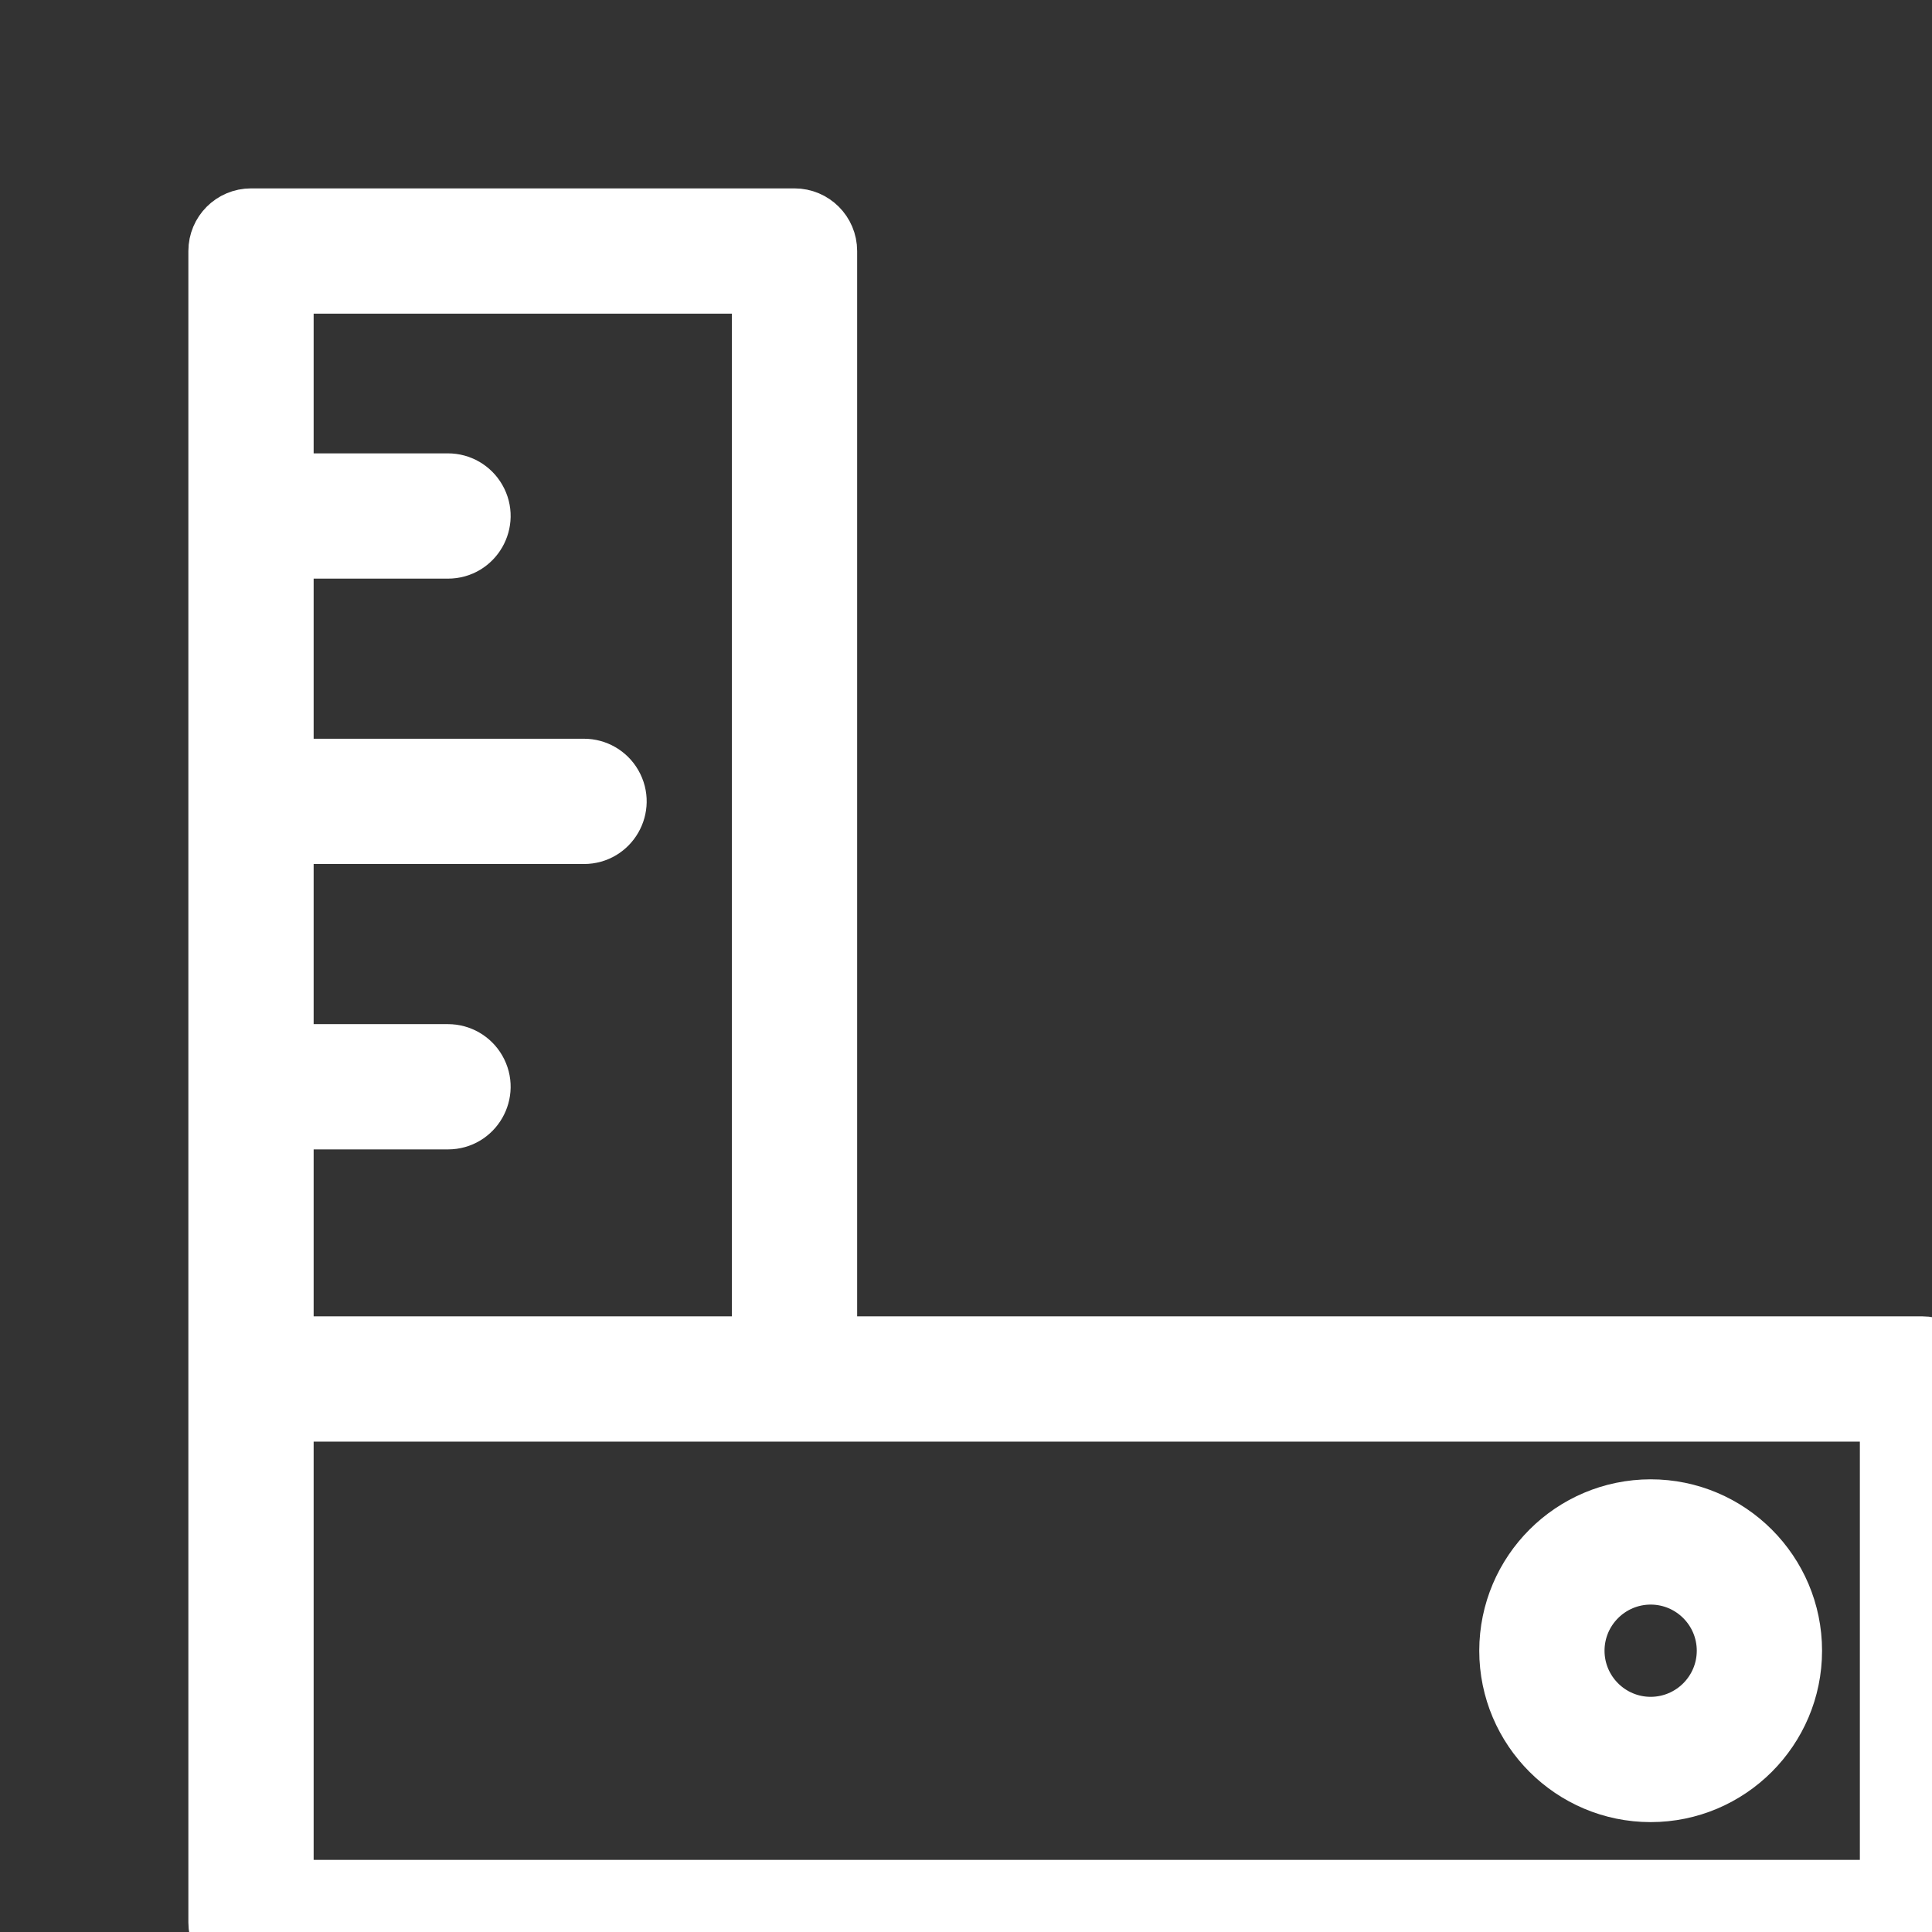 <?xml version="1.0" encoding="UTF-8"?> <svg xmlns="http://www.w3.org/2000/svg" viewBox="0 0 100.00 100.00" data-guides="{&quot;vertical&quot;:[],&quot;horizontal&quot;:[]}"><rect x="0" y="0" width="100.00" height="100.00" fill="#333333" stroke="none"/><defs></defs><path fill="#ffffff" stroke="#ffffff" fill-opacity="1" stroke-width="3" stroke-opacity="1" color="rgb(51, 51, 51)" fill-rule="evenodd" id="tSvg1696a95758e" title="Path 1" d="M99.508 69.634C80.627 69.634 61.747 69.634 42.866 69.634C42.866 50.754 42.866 31.873 42.866 12.993C42.866 12.031 42.086 11.251 41.124 11.251C31.747 11.251 22.369 11.251 12.992 11.251C12.03 11.251 11.25 12.031 11.25 12.993C11.25 41.832 11.25 70.67 11.25 99.509C11.25 100.471 12.03 101.251 12.992 101.251C41.831 101.251 70.669 101.251 99.508 101.251C100.47 101.251 101.25 100.471 101.25 99.509C101.25 90.131 101.25 80.754 101.25 71.376C101.25 70.414 100.47 69.634 99.508 69.634ZM39.382 14.735C39.382 33.035 39.382 51.334 39.382 69.634C31.166 69.634 22.95 69.634 14.734 69.634C14.734 65.754 14.734 61.873 14.734 57.993C17.552 57.993 20.369 57.993 23.187 57.993C24.528 57.993 25.366 56.541 24.695 55.38C24.384 54.841 23.809 54.509 23.187 54.509C20.369 54.509 17.552 54.509 14.734 54.509C14.734 50.746 14.734 46.984 14.734 43.221C19.898 43.221 25.063 43.221 30.228 43.221C31.569 43.221 32.407 41.77 31.736 40.608C31.425 40.069 30.85 39.737 30.228 39.737C25.063 39.737 19.898 39.737 14.734 39.737C14.734 35.975 14.734 32.212 14.734 28.45C17.552 28.45 20.369 28.45 23.187 28.45C24.528 28.45 25.366 26.998 24.695 25.837C24.384 25.298 23.809 24.966 23.187 24.966C20.369 24.966 17.552 24.966 14.734 24.966C14.734 21.555 14.734 18.145 14.734 14.735C22.95 14.735 31.166 14.735 39.382 14.735ZM97.766 97.767C70.089 97.767 42.411 97.767 14.734 97.767C14.734 89.551 14.734 81.334 14.734 73.118C42.411 73.118 70.089 73.118 97.766 73.118C97.766 81.334 97.766 89.551 97.766 97.767Z"></path><path fill="#ffffff" stroke="#ffffff" fill-opacity="1" stroke-width="3" stroke-opacity="1" color="rgb(51, 51, 51)" fill-rule="evenodd" id="tSvg11de6a898e7" title="Path 2" d="M85.438 92.812C89.502 92.812 92.809 89.505 92.809 85.44C92.809 81.376 89.501 78.069 85.438 78.069C81.369 78.074 78.071 81.371 78.066 85.44C78.066 89.505 81.373 92.812 85.438 92.812ZM85.438 81.553C87.584 81.555 89.323 83.294 89.325 85.44C89.322 87.586 87.584 89.325 85.438 89.328C83.292 89.326 81.552 87.586 81.55 85.44C81.553 83.294 83.292 81.556 85.438 81.553Z"></path></svg> 
